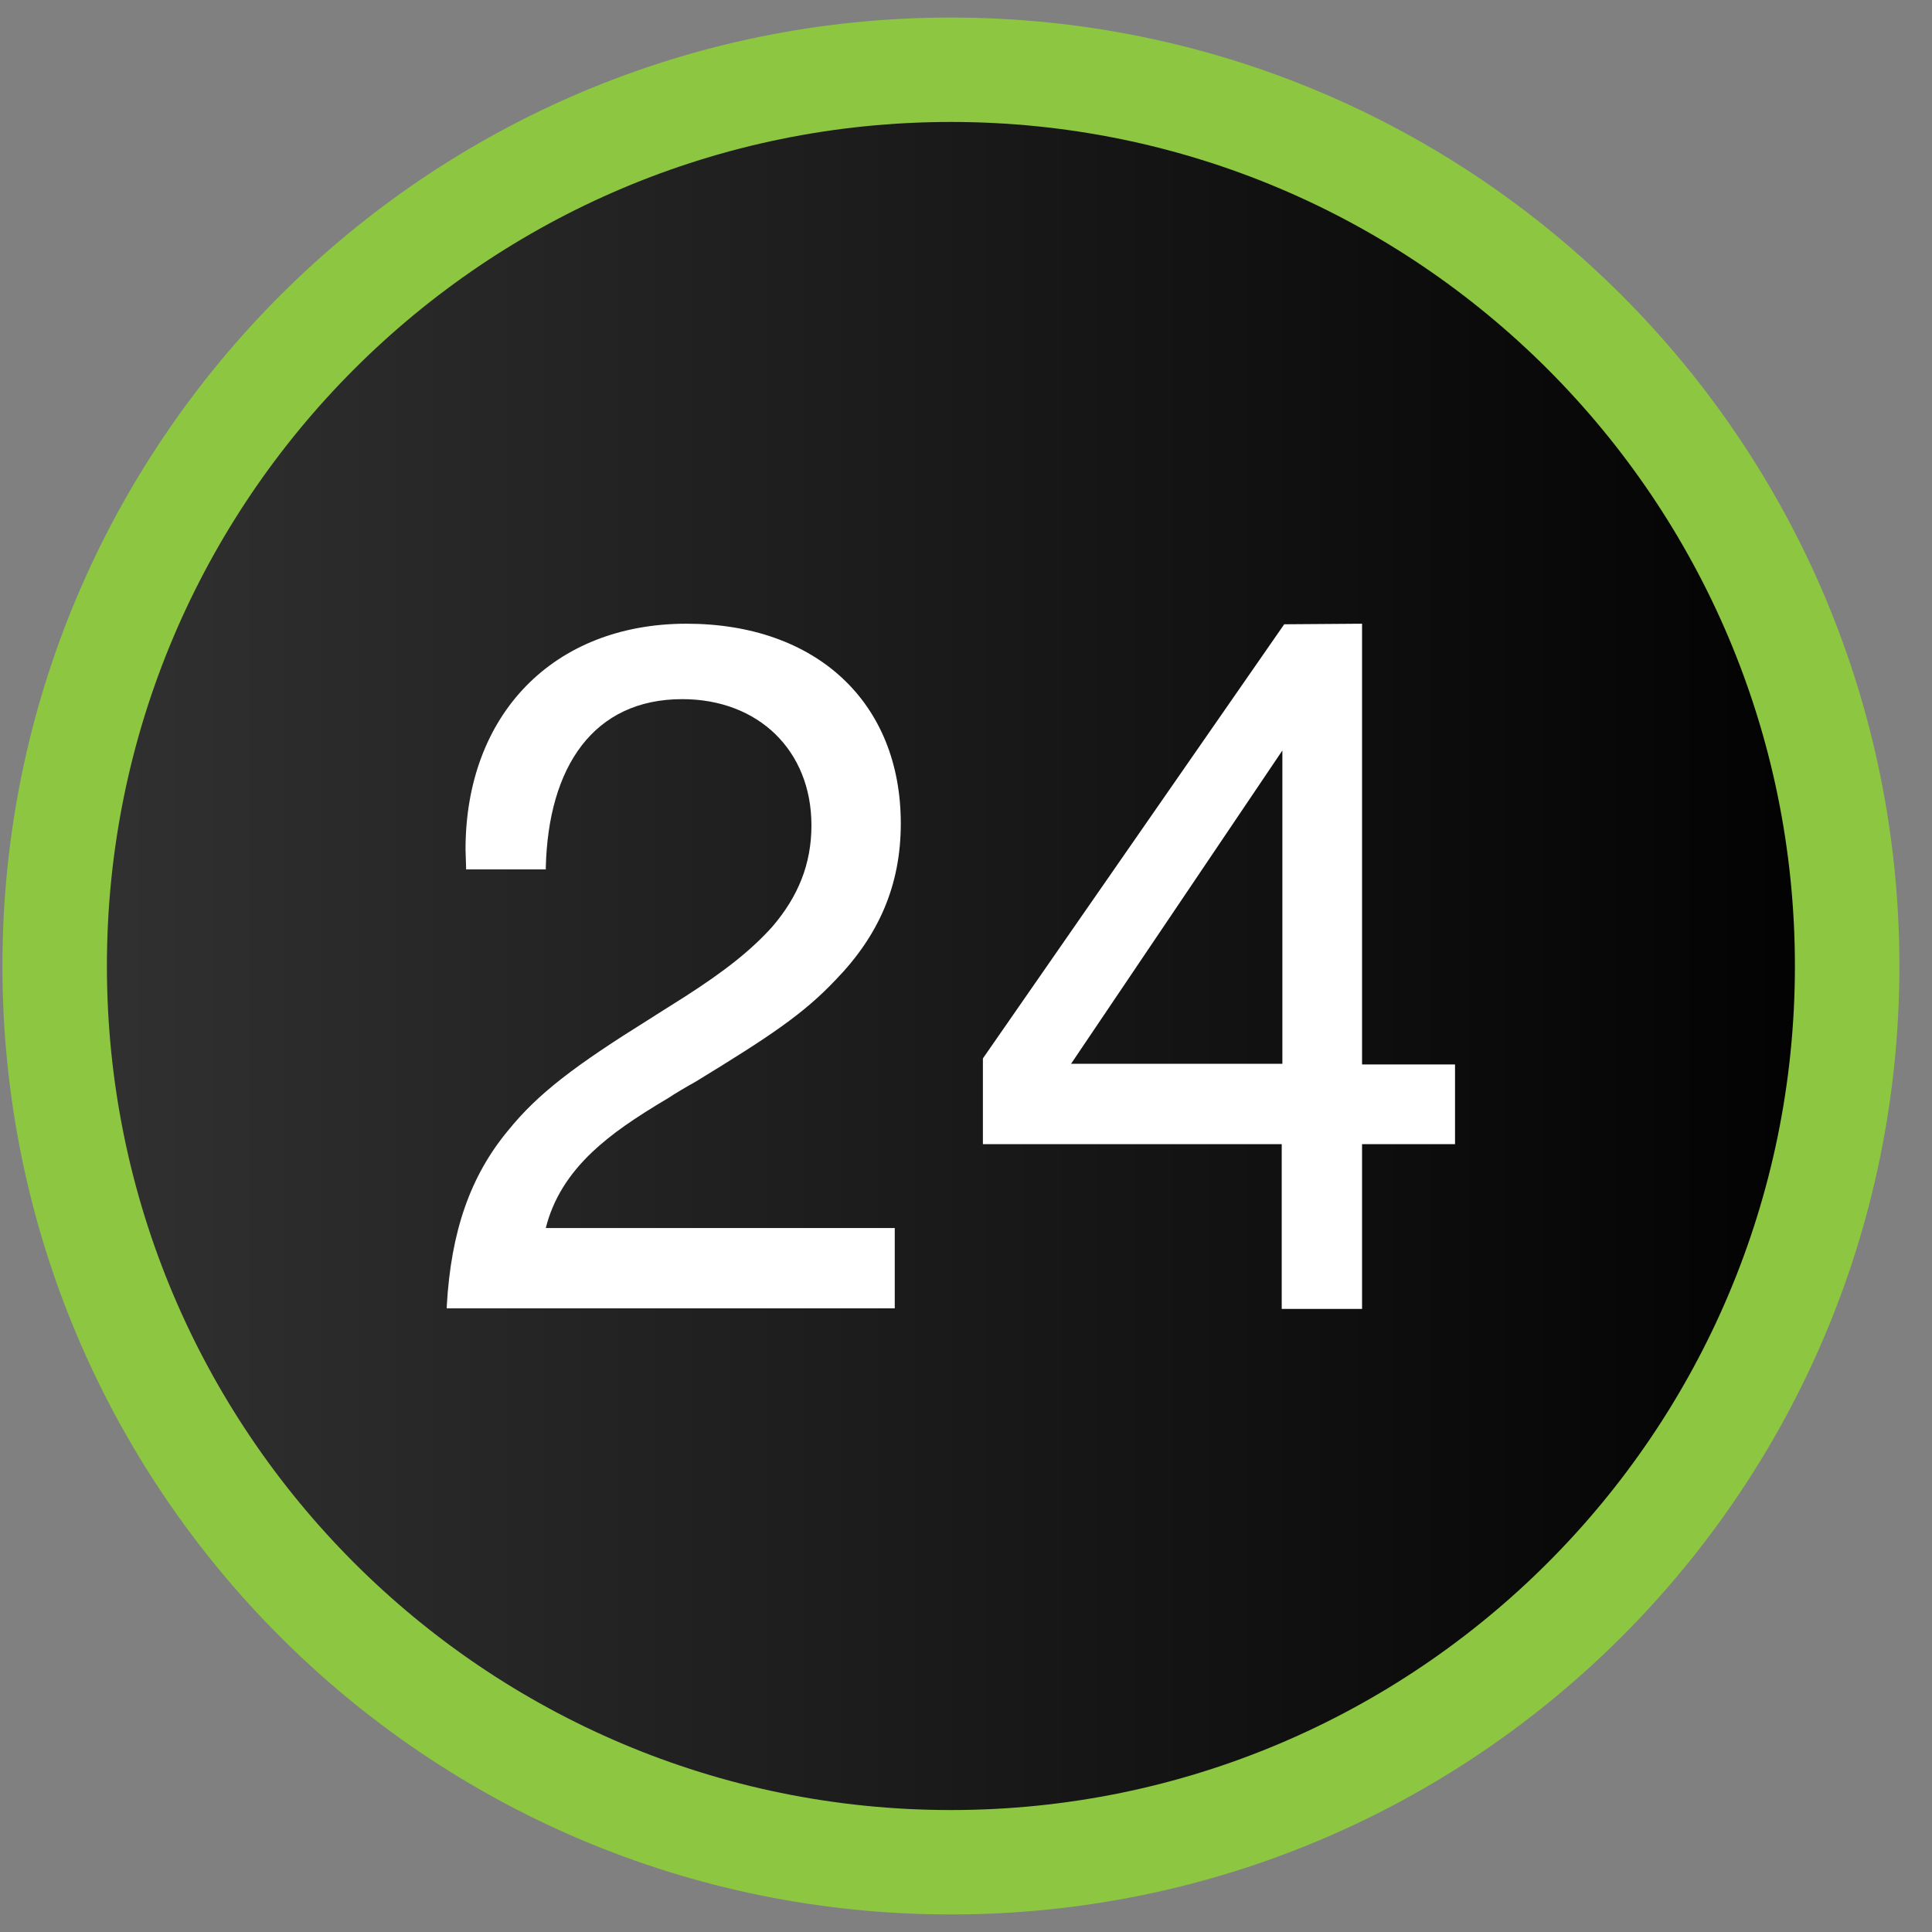 <svg width="24" height="24" viewBox="0 0 24 24" fill="none" xmlns="http://www.w3.org/2000/svg">
<rect x="0" y="0" width="24" height="24" fill="#808080" stroke="none"/>
<g clip-path="url(#clip0_5265_50737)">
<path d="M11.812 0.292C18.277 0.292 23.52 5.535 23.52 12C23.52 18.465 18.277 23.707 11.812 23.707C5.347 23.707 0.105 18.465 0.105 12C0.105 5.535 5.347 0.292 11.812 0.292Z" fill="url(#paint0_linear_5265_50737)"/>
<path d="M11.812 0.218C5.31 0.218 0.03 5.49 0.03 12C0.03 18.51 5.303 23.782 11.812 23.782C18.323 23.782 23.595 18.51 23.595 12C23.595 5.49 18.323 0.218 11.812 0.218ZM11.812 22.485C6.023 22.485 1.328 17.79 1.328 12C1.328 6.21 6.023 1.515 11.812 1.515C17.602 1.515 22.297 6.21 22.297 12C22.297 17.79 17.602 22.485 11.812 22.485Z" fill="#8DC641"/>
<path d="M15.93 9.323L13.305 13.215H15.93V9.323ZM16.92 7.748V13.223H18.075V14.213H16.92V16.26H15.922V14.213H12.21V13.148L15.953 7.755L16.92 7.748ZM11.115 15.263V16.253H5.55V16.223C5.603 15.293 5.843 14.61 6.308 14.048C6.683 13.583 7.14 13.238 8.078 12.653C8.078 12.653 8.408 12.443 8.505 12.383C9.008 12.06 9.33 11.805 9.593 11.513C9.915 11.138 10.08 10.733 10.08 10.253C10.08 9.323 9.42 8.685 8.475 8.685C7.373 8.685 6.81 9.525 6.78 10.778V10.8H5.79V10.778L5.783 10.553C5.783 8.873 6.878 7.748 8.528 7.748C10.14 7.748 11.19 8.723 11.19 10.23C11.19 11.003 10.912 11.625 10.38 12.173C9.983 12.593 9.57 12.87 8.648 13.433C8.633 13.44 8.625 13.448 8.61 13.455C8.565 13.478 8.363 13.598 8.31 13.635C7.868 13.898 7.598 14.085 7.358 14.31C7.065 14.588 6.87 14.895 6.78 15.255H11.115V15.263Z" fill="white"/>
</g>
<defs>
<linearGradient id="paint0_linear_5265_50737" x1="0.105" y1="12" x2="23.52" y2="12" gradientUnits="userSpaceOnUse">
<stop stop-color="#333333"/>
<stop offset="1"/>
</linearGradient>
<clipPath id="clip0_5265_50737">
<rect width="23.625" height="24" fill="white"/>
</clipPath>
</defs>
</svg>
